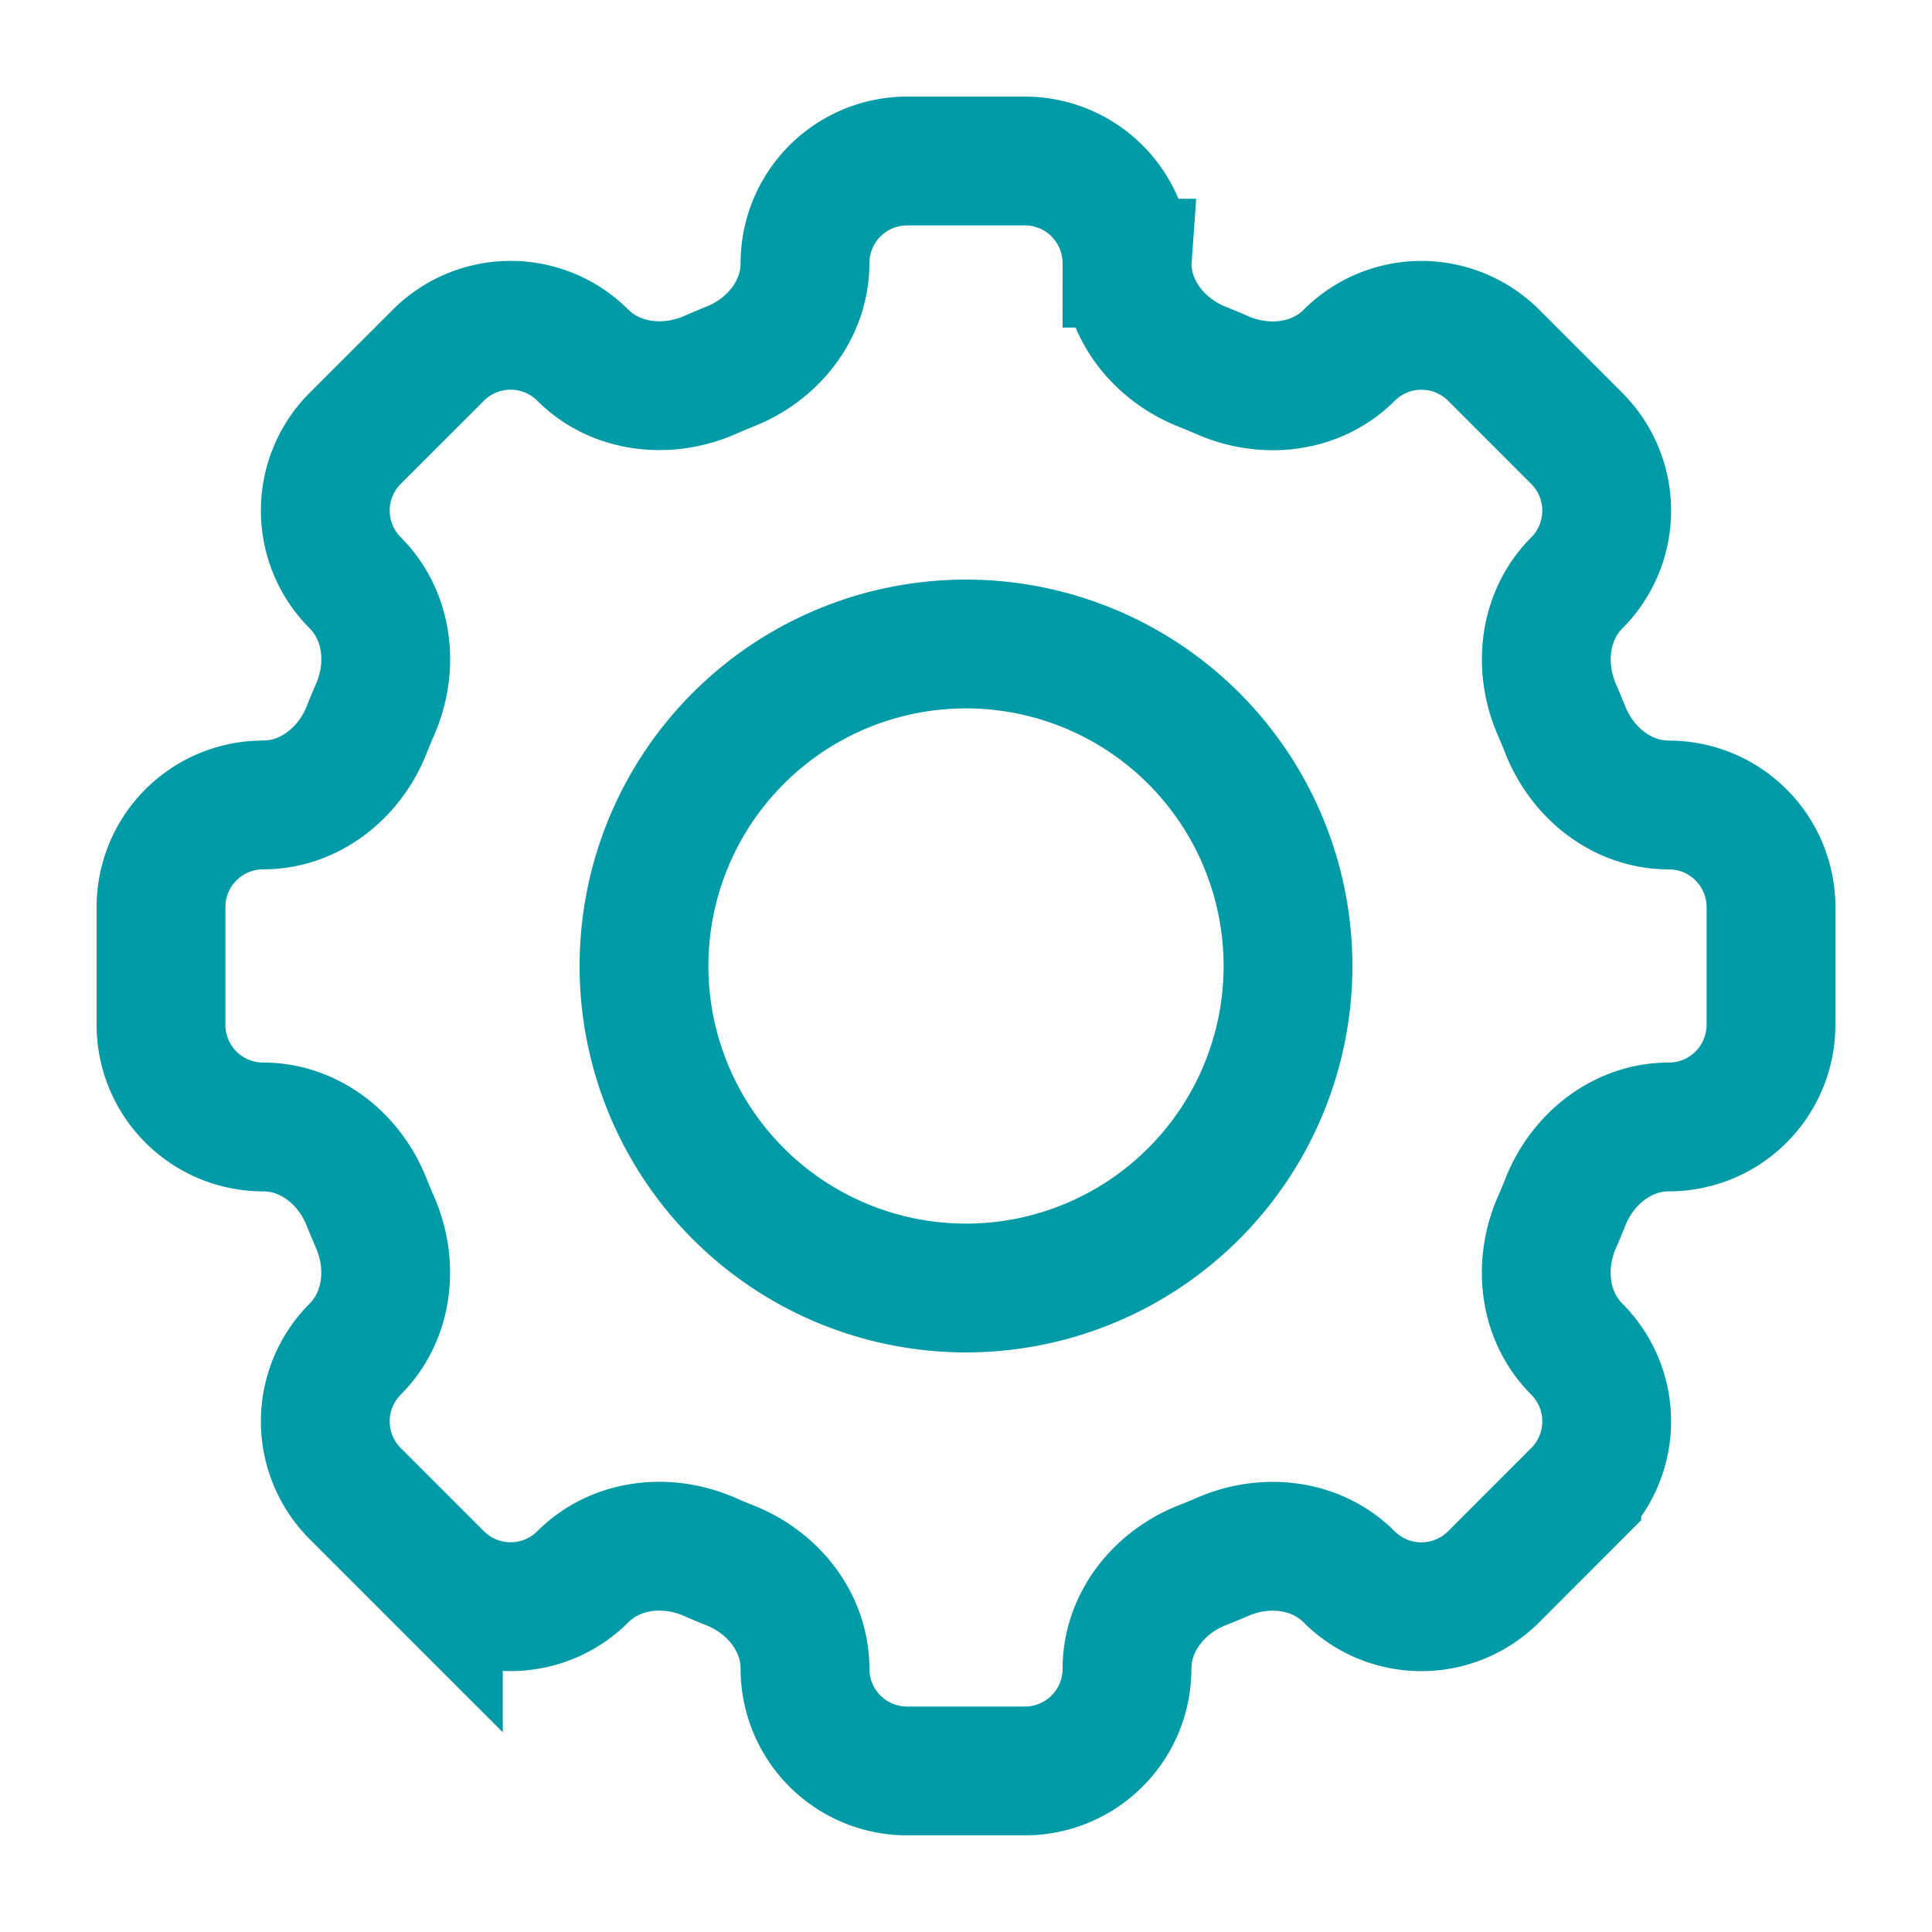 <svg xmlns="http://www.w3.org/2000/svg" width="45" height="45" fill="none"><path stroke="#009BA7" stroke-width="3" d="M26.25 6.13a2.379 2.379 0 0 0-2.38-2.38h-2.739a2.38 2.38 0 0 0-2.381 2.38c0 1.083-.742 2.013-1.753 2.41-.16.064-.319.132-.474.2-.996.43-2.18.3-2.948-.467a2.38 2.38 0 0 0-3.364 0L8.273 10.21a2.38 2.38 0 0 0 0 3.364c.768.769.9 1.95.465 2.948-.069.157-.134.315-.197.474-.398 1.01-1.328 1.753-2.412 1.753a2.379 2.379 0 0 0-2.379 2.38v2.74a2.379 2.379 0 0 0 2.38 2.38c1.083 0 2.013.742 2.41 1.753.064.16.132.319.198.474.433.996.301 2.18-.465 2.948a2.38 2.38 0 0 0 0 3.364l1.938 1.938a2.379 2.379 0 0 0 3.364 0c.769-.768 1.95-.9 2.948-.466.155.069.314.135.474.198 1.01.398 1.753 1.328 1.753 2.412a2.379 2.379 0 0 0 2.38 2.379h2.74a2.379 2.379 0 0 0 2.38-2.38c0-1.083.742-2.013 1.753-2.412.16-.062.319-.128.474-.195.996-.435 2.18-.302 2.946.465a2.38 2.38 0 0 0 3.366 0l1.938-1.94a2.38 2.38 0 0 0 0-3.363c-.768-.769-.9-1.95-.466-2.948.069-.155.135-.314.198-.474.398-1.01 1.328-1.753 2.412-1.753a2.379 2.379 0 0 0 2.379-2.38v-2.739a2.379 2.379 0 0 0-2.38-2.38c-1.083 0-2.013-.742-2.412-1.752-.063-.16-.129-.318-.197-.475-.432-.995-.3-2.178.466-2.947a2.38 2.38 0 0 0 0-3.364L34.79 8.274a2.38 2.38 0 0 0-3.364 0c-.769.77-1.95.9-2.948.467a14.816 14.816 0 0 0-.474-.198c-1.01-.4-1.753-1.33-1.753-2.412V6.13Z"/><path stroke="#009BA7" stroke-width="3" d="M30 22.5a7.5 7.5 0 1 1-15 0 7.5 7.5 0 0 1 15 0Z"/></svg>